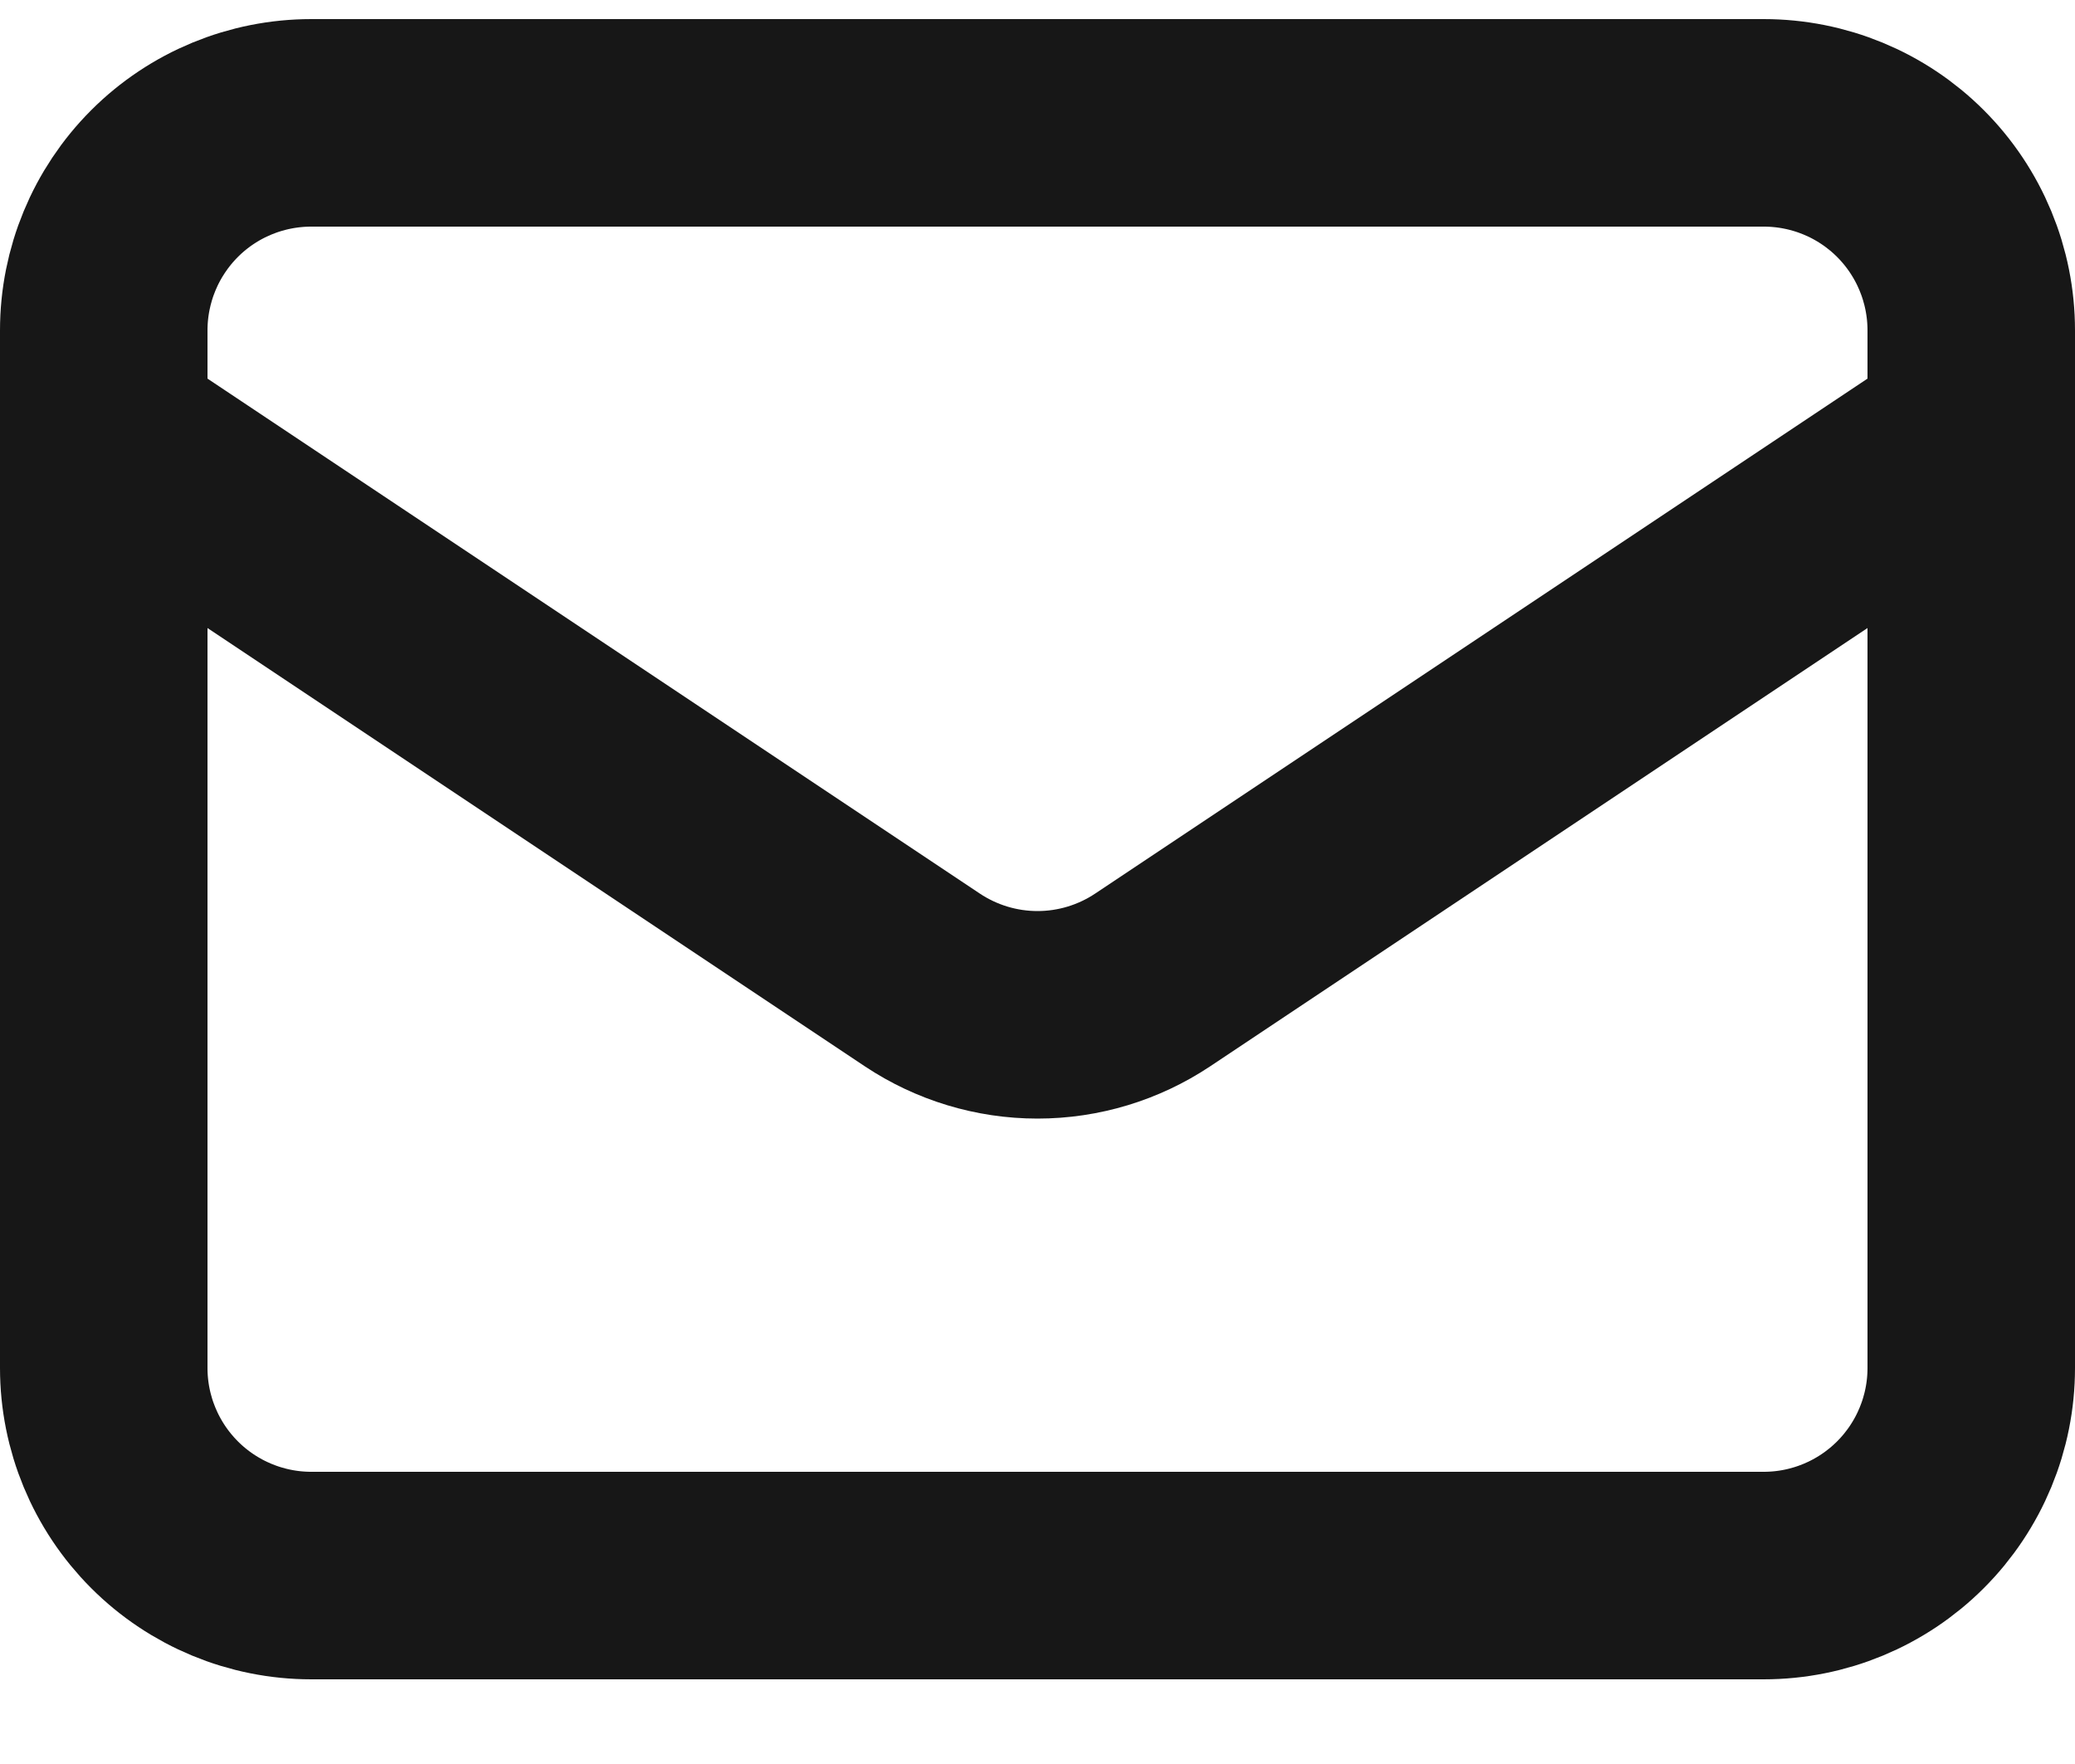 <svg xmlns="http://www.w3.org/2000/svg" width="20" height="17" viewBox="0 0 20 17" fill="none"><path d="M1 4.184L8.89 9.444C9.219 9.663 9.605 9.78 10 9.78C10.395 9.78 10.781 9.663 11.11 9.444L19 4.184M3 15.184H17C17.53 15.184 18.039 14.973 18.414 14.598C18.789 14.223 19 13.714 19 13.184V3.184C19 2.653 18.789 2.144 18.414 1.769C18.039 1.394 17.53 1.184 17 1.184H3C2.47 1.184 1.961 1.394 1.586 1.769C1.211 2.144 1 2.653 1 3.184V13.184C1 13.714 1.211 14.223 1.586 14.598C1.961 14.973 2.47 15.184 3 15.184Z" stroke="#171717" stroke-width="2" stroke-linecap="round" stroke-linejoin="round"></path></svg>